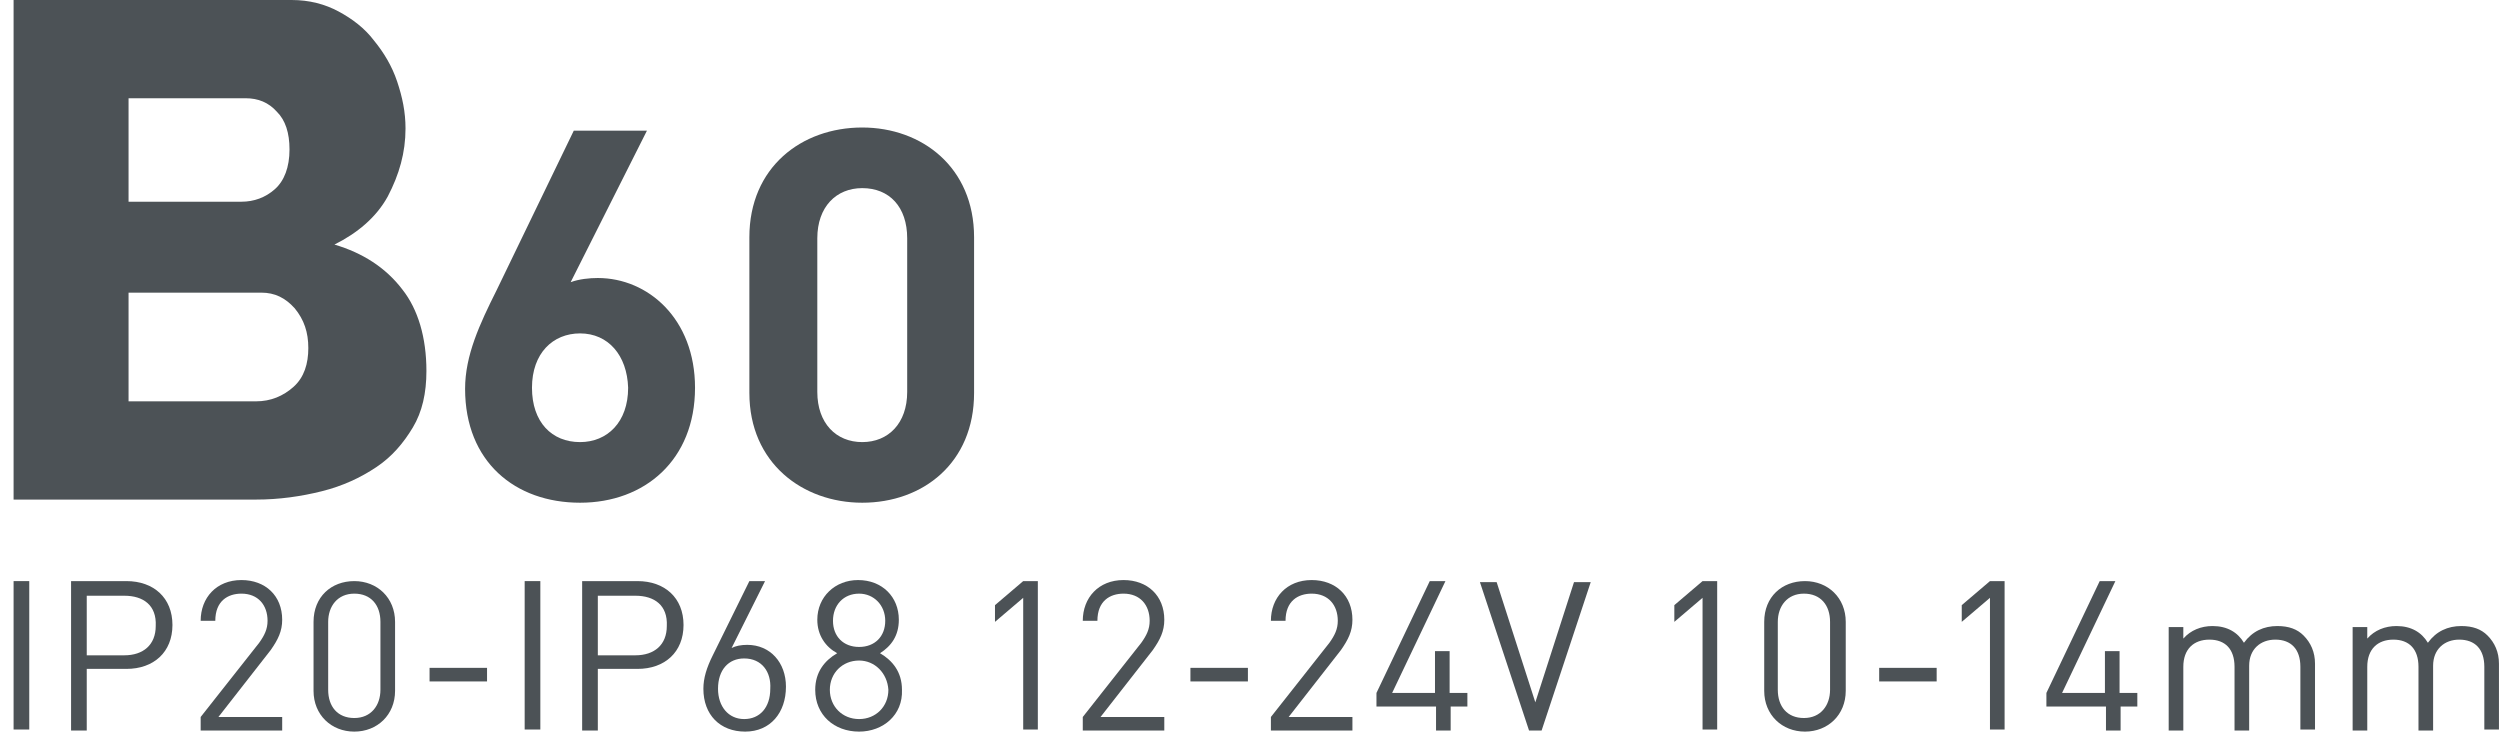 <?xml version="1.0" encoding="utf-8"?>
<!-- Generator: Adobe Illustrator 25.4.1, SVG Export Plug-In . SVG Version: 6.00 Build 0)  -->
<svg version="1.1" id="Слой_1" xmlns="http://www.w3.org/2000/svg" xmlns:xlink="http://www.w3.org/1999/xlink" x="0px" y="0px"
	 viewBox="0 0 239.2 70" style="enable-background:new 0 0 239.2 70;" xml:space="preserve">
<style type="text/css">
	.st0{fill:none;stroke:#43525A;stroke-width:0.75;stroke-linecap:round;stroke-linejoin:round;stroke-miterlimit:10;}
	.st1{fill:none;stroke:#3C3C3B;stroke-width:0.444;stroke-linecap:round;stroke-linejoin:round;stroke-miterlimit:22.926;}
	.st2{fill:#4C5256;}
	.st3{fill:#FF0019;}
	.st4{fill:none;stroke:#404041;stroke-width:0.75;stroke-miterlimit:22.926;}
	.st5{clip-path:url(#SVGID_00000114779582253181190090000012471379832785930380_);}
	.st6{fill:#FFFFFF;}
	.st7{clip-path:url(#SVGID_00000031205691329737354420000003201069156458428063_);}
	.st8{clip-path:url(#SVGID_00000148647895785030251910000017734257522364020103_);}
	.st9{clip-path:url(#SVGID_00000104668291887858046910000010416547351606968494_);}
	.st10{clip-path:url(#SVGID_00000083052267214985435640000014852194260579236485_);}
	.st11{enable-background:new    ;}
	.st12{fill:none;}
</style>
<rect x="0.2" class="st12" width="155.6" height="70"/>
<g>
	<path class="st2" d="M40.8,35.5c0,2.1-0.4,3.9-1.3,5.4c-0.9,1.5-2,2.8-3.5,3.8c-1.5,1-3.2,1.8-5.2,2.3c-2,0.5-4.1,0.8-6.3,0.8H1.3
		V0h26.6c1.7,0,3.2,0.4,4.5,1.1c1.3,0.7,2.5,1.6,3.4,2.8C36.7,5,37.5,6.3,38,7.8c0.5,1.5,0.8,2.9,0.8,4.5c0,2.3-0.6,4.4-1.7,6.5
		c-1.1,2-2.9,3.5-5.1,4.6c2.7,0.8,4.9,2.2,6.5,4.3C40,29.6,40.8,32.3,40.8,35.5z M12.3,9.4v9.9h10.8c1.2,0,2.3-0.4,3.2-1.2
		c0.9-0.8,1.4-2.1,1.4-3.8c0-1.6-0.4-2.8-1.2-3.6c-0.8-0.9-1.8-1.3-3-1.3H12.3z M29.5,33.3c0-1.5-0.4-2.7-1.3-3.8
		c-0.9-1-1.9-1.5-3.2-1.5H12.3v10.4h12.2c1.4,0,2.6-0.5,3.6-1.4C29.1,36.1,29.5,34.8,29.5,33.3z"/>
	<path class="st2" d="M55.5,48.1c-6.2,0-11-3.9-11-10.9c0-3.2,1.4-6.2,3-9.4l7.4-15.3h7L54.6,27c0.8-0.3,1.8-0.4,2.6-0.4
		c4.8,0,9.3,3.9,9.3,10.5C66.5,44,61.7,48.1,55.5,48.1z M55.5,31.9c-2.6,0-4.6,1.9-4.6,5.2c0,3.3,1.9,5.2,4.6,5.2
		c2.6,0,4.6-1.9,4.6-5.2C60,34,58.2,31.9,55.5,31.9z"/>
	<path class="st2" d="M82.5,48.1c-5.7,0-10.8-3.8-10.8-10.5V22.7c0-6.7,5-10.5,10.8-10.5c5.7,0,10.7,3.8,10.7,10.5v14.9
		C93.2,44.3,88.3,48.1,82.5,48.1z M86.8,22.8c0-3-1.7-4.8-4.3-4.8c-2.5,0-4.3,1.8-4.3,4.8v14.7c0,3,1.8,4.8,4.3,4.8
		c2.5,0,4.3-1.8,4.3-4.8V22.8z"/>
	<g>
		<path class="st2" d="M1.3,69.9V55.6h1.5v14.2H1.3z"/>
		<path class="st2" d="M12.1,64H8.3v5.9H6.8V55.6h5.3c2.6,0,4.4,1.6,4.4,4.2C16.5,62.4,14.7,64,12.1,64z M11.9,57H8.3v5.7h3.6
			c1.8,0,3-1,3-2.8C15,57.9,13.7,57,11.9,57z"/>
		<path class="st2" d="M19.2,69.9v-1.3l5.6-7.1c0.5-0.7,0.8-1.3,0.8-2.1c0-1.5-0.9-2.6-2.5-2.6c-1.3,0-2.5,0.7-2.5,2.6h-1.4
			c0-2.2,1.5-3.9,3.9-3.9c2.3,0,3.9,1.5,3.9,3.8c0,1.1-0.4,1.9-1.1,2.9l-5,6.4h6.1v1.3H19.2z"/>
		<path class="st2" d="M33.9,70c-2.2,0-3.9-1.6-3.9-3.9v-6.6c0-2.4,1.7-3.9,3.9-3.9c2.2,0,3.9,1.6,3.9,3.9v6.6
			C37.8,68.4,36.1,70,33.9,70z M36.4,59.5c0-1.6-0.9-2.7-2.5-2.7c-1.6,0-2.5,1.2-2.5,2.7V66c0,1.6,0.9,2.7,2.5,2.7
			c1.6,0,2.5-1.2,2.5-2.7V59.5z"/>
		<path class="st2" d="M41.1,65.2v-1.3h5.5v1.3H41.1z"/>
		<path class="st2" d="M50.2,69.9V55.6h1.5v14.2H50.2z"/>
		<path class="st2" d="M61,64h-3.8v5.9h-1.5V55.6H61c2.6,0,4.4,1.6,4.4,4.2C65.4,62.4,63.6,64,61,64z M60.8,57h-3.6v5.7h3.6
			c1.8,0,3-1,3-2.8C63.9,57.9,62.6,57,60.8,57z"/>
		<path class="st2" d="M71.3,70c-2.4,0-4-1.6-4-4.1c0-1,0.3-2,0.9-3.2l3.5-7.1h1.5L70,62c0.4-0.2,0.9-0.3,1.5-0.3
			c2.2,0,3.7,1.7,3.7,4C75.2,68.2,73.7,70,71.3,70z M71.2,63c-1.5,0-2.5,1.1-2.5,2.9c0,1.7,1,2.9,2.5,2.9c1.5,0,2.5-1.1,2.5-2.9
			C73.8,64.3,72.9,63,71.2,63z"/>
		<path class="st2" d="M82.2,70c-2.4,0-4.2-1.6-4.2-4c0-1.7,0.9-2.8,2.1-3.5c-1.1-0.6-1.9-1.7-1.9-3.2c0-2.2,1.7-3.8,3.9-3.8
			c2.3,0,3.9,1.6,3.9,3.8c0,1.5-0.7,2.5-1.8,3.2c1.2,0.7,2.1,1.8,2.1,3.5C86.4,68.4,84.5,70,82.2,70z M82.2,63.2
			c-1.6,0-2.8,1.2-2.8,2.8c0,1.6,1.2,2.8,2.8,2.8s2.8-1.2,2.8-2.8C84.9,64.4,83.7,63.2,82.2,63.2z M82.2,56.8
			c-1.5,0-2.5,1.1-2.5,2.6c0,1.5,1,2.5,2.5,2.5c1.5,0,2.5-1,2.5-2.5C84.7,57.9,83.6,56.8,82.2,56.8z"/>
		<path class="st2" d="M97.9,69.9V57.2l-2.7,2.3v-1.6l2.7-2.3h1.4v14.2H97.9z"/>
		<path class="st2" d="M103.6,69.9v-1.3l5.6-7.1c0.5-0.7,0.8-1.3,0.8-2.1c0-1.5-0.9-2.6-2.5-2.6c-1.3,0-2.5,0.7-2.5,2.6h-1.4
			c0-2.2,1.5-3.9,3.9-3.9c2.3,0,3.9,1.5,3.9,3.8c0,1.1-0.4,1.9-1.1,2.9l-5,6.4h6.1v1.3H103.6z"/>
		<path class="st2" d="M113.9,65.2v-1.3h5.5v1.3H113.9z"/>
		<path class="st2" d="M121.6,69.9v-1.3l5.6-7.1c0.5-0.7,0.8-1.3,0.8-2.1c0-1.5-0.9-2.6-2.5-2.6c-1.3,0-2.5,0.7-2.5,2.6h-1.4
			c0-2.2,1.5-3.9,3.9-3.9c2.3,0,3.9,1.5,3.9,3.8c0,1.1-0.4,1.9-1.1,2.9l-5,6.4h6.1v1.3H121.6z"/>
		<path class="st2" d="M138.8,67.6v2.3h-1.4v-2.3h-5.7v-1.3l5.1-10.7h1.5l-5.1,10.7h4.1v-4h1.4v4h1.7v1.3H138.8z"/>
		<path class="st2" d="M147.5,69.9h-1.2l-4.7-14.2h1.6l3.7,11.5l3.7-11.5h1.6L147.5,69.9z"/>
		<path class="st2" d="M162.9,69.9V57.2l-2.7,2.3v-1.6l2.7-2.3h1.4v14.2H162.9z"/>
		<path class="st2" d="M172.7,70c-2.2,0-3.9-1.6-3.9-3.9v-6.6c0-2.4,1.7-3.9,3.9-3.9c2.2,0,3.9,1.6,3.9,3.9v6.6
			C176.6,68.4,174.9,70,172.7,70z M175.1,59.5c0-1.6-0.9-2.7-2.5-2.7c-1.6,0-2.5,1.2-2.5,2.7V66c0,1.6,0.9,2.7,2.5,2.7
			c1.6,0,2.5-1.2,2.5-2.7V59.5z"/>
		<path class="st2" d="M179.8,65.2v-1.3h5.5v1.3H179.8z"/>
		<path class="st2" d="M190.4,69.9V57.2l-2.7,2.3v-1.6l2.7-2.3h1.4v14.2H190.4z"/>
		<path class="st2" d="M202.9,67.6v2.3h-1.4v-2.3h-5.7v-1.3l5.1-10.7h1.5l-5.1,10.7h4.1v-4h1.4v4h1.7v1.3H202.9z"/>
		<path class="st2" d="M220.1,69.9v-6.1c0-1.7-0.9-2.6-2.4-2.6c-1.4,0-2.5,0.9-2.5,2.5v6.2h-1.4v-6.1c0-1.7-0.9-2.6-2.4-2.6
			s-2.5,0.9-2.5,2.6v6.1h-1.4V60h1.4v1.1c0.7-0.8,1.7-1.2,2.8-1.2c1.4,0,2.4,0.6,3,1.6c0.8-1.1,1.9-1.6,3.2-1.6
			c1.1,0,1.9,0.3,2.5,0.9c0.7,0.7,1.1,1.6,1.1,2.7v6.3H220.1z"/>
		<path class="st2" d="M237.7,69.9v-6.1c0-1.7-0.9-2.6-2.4-2.6c-1.4,0-2.5,0.9-2.5,2.5v6.2h-1.4v-6.1c0-1.7-0.9-2.6-2.4-2.6
			s-2.5,0.9-2.5,2.6v6.1h-1.4V60h1.4v1.1c0.7-0.8,1.7-1.2,2.8-1.2c1.4,0,2.4,0.6,3,1.6c0.8-1.1,1.9-1.6,3.2-1.6
			c1.1,0,1.9,0.3,2.5,0.9c0.7,0.7,1.1,1.6,1.1,2.7v6.3H237.7z"/>
	</g>
</g>
</svg>
